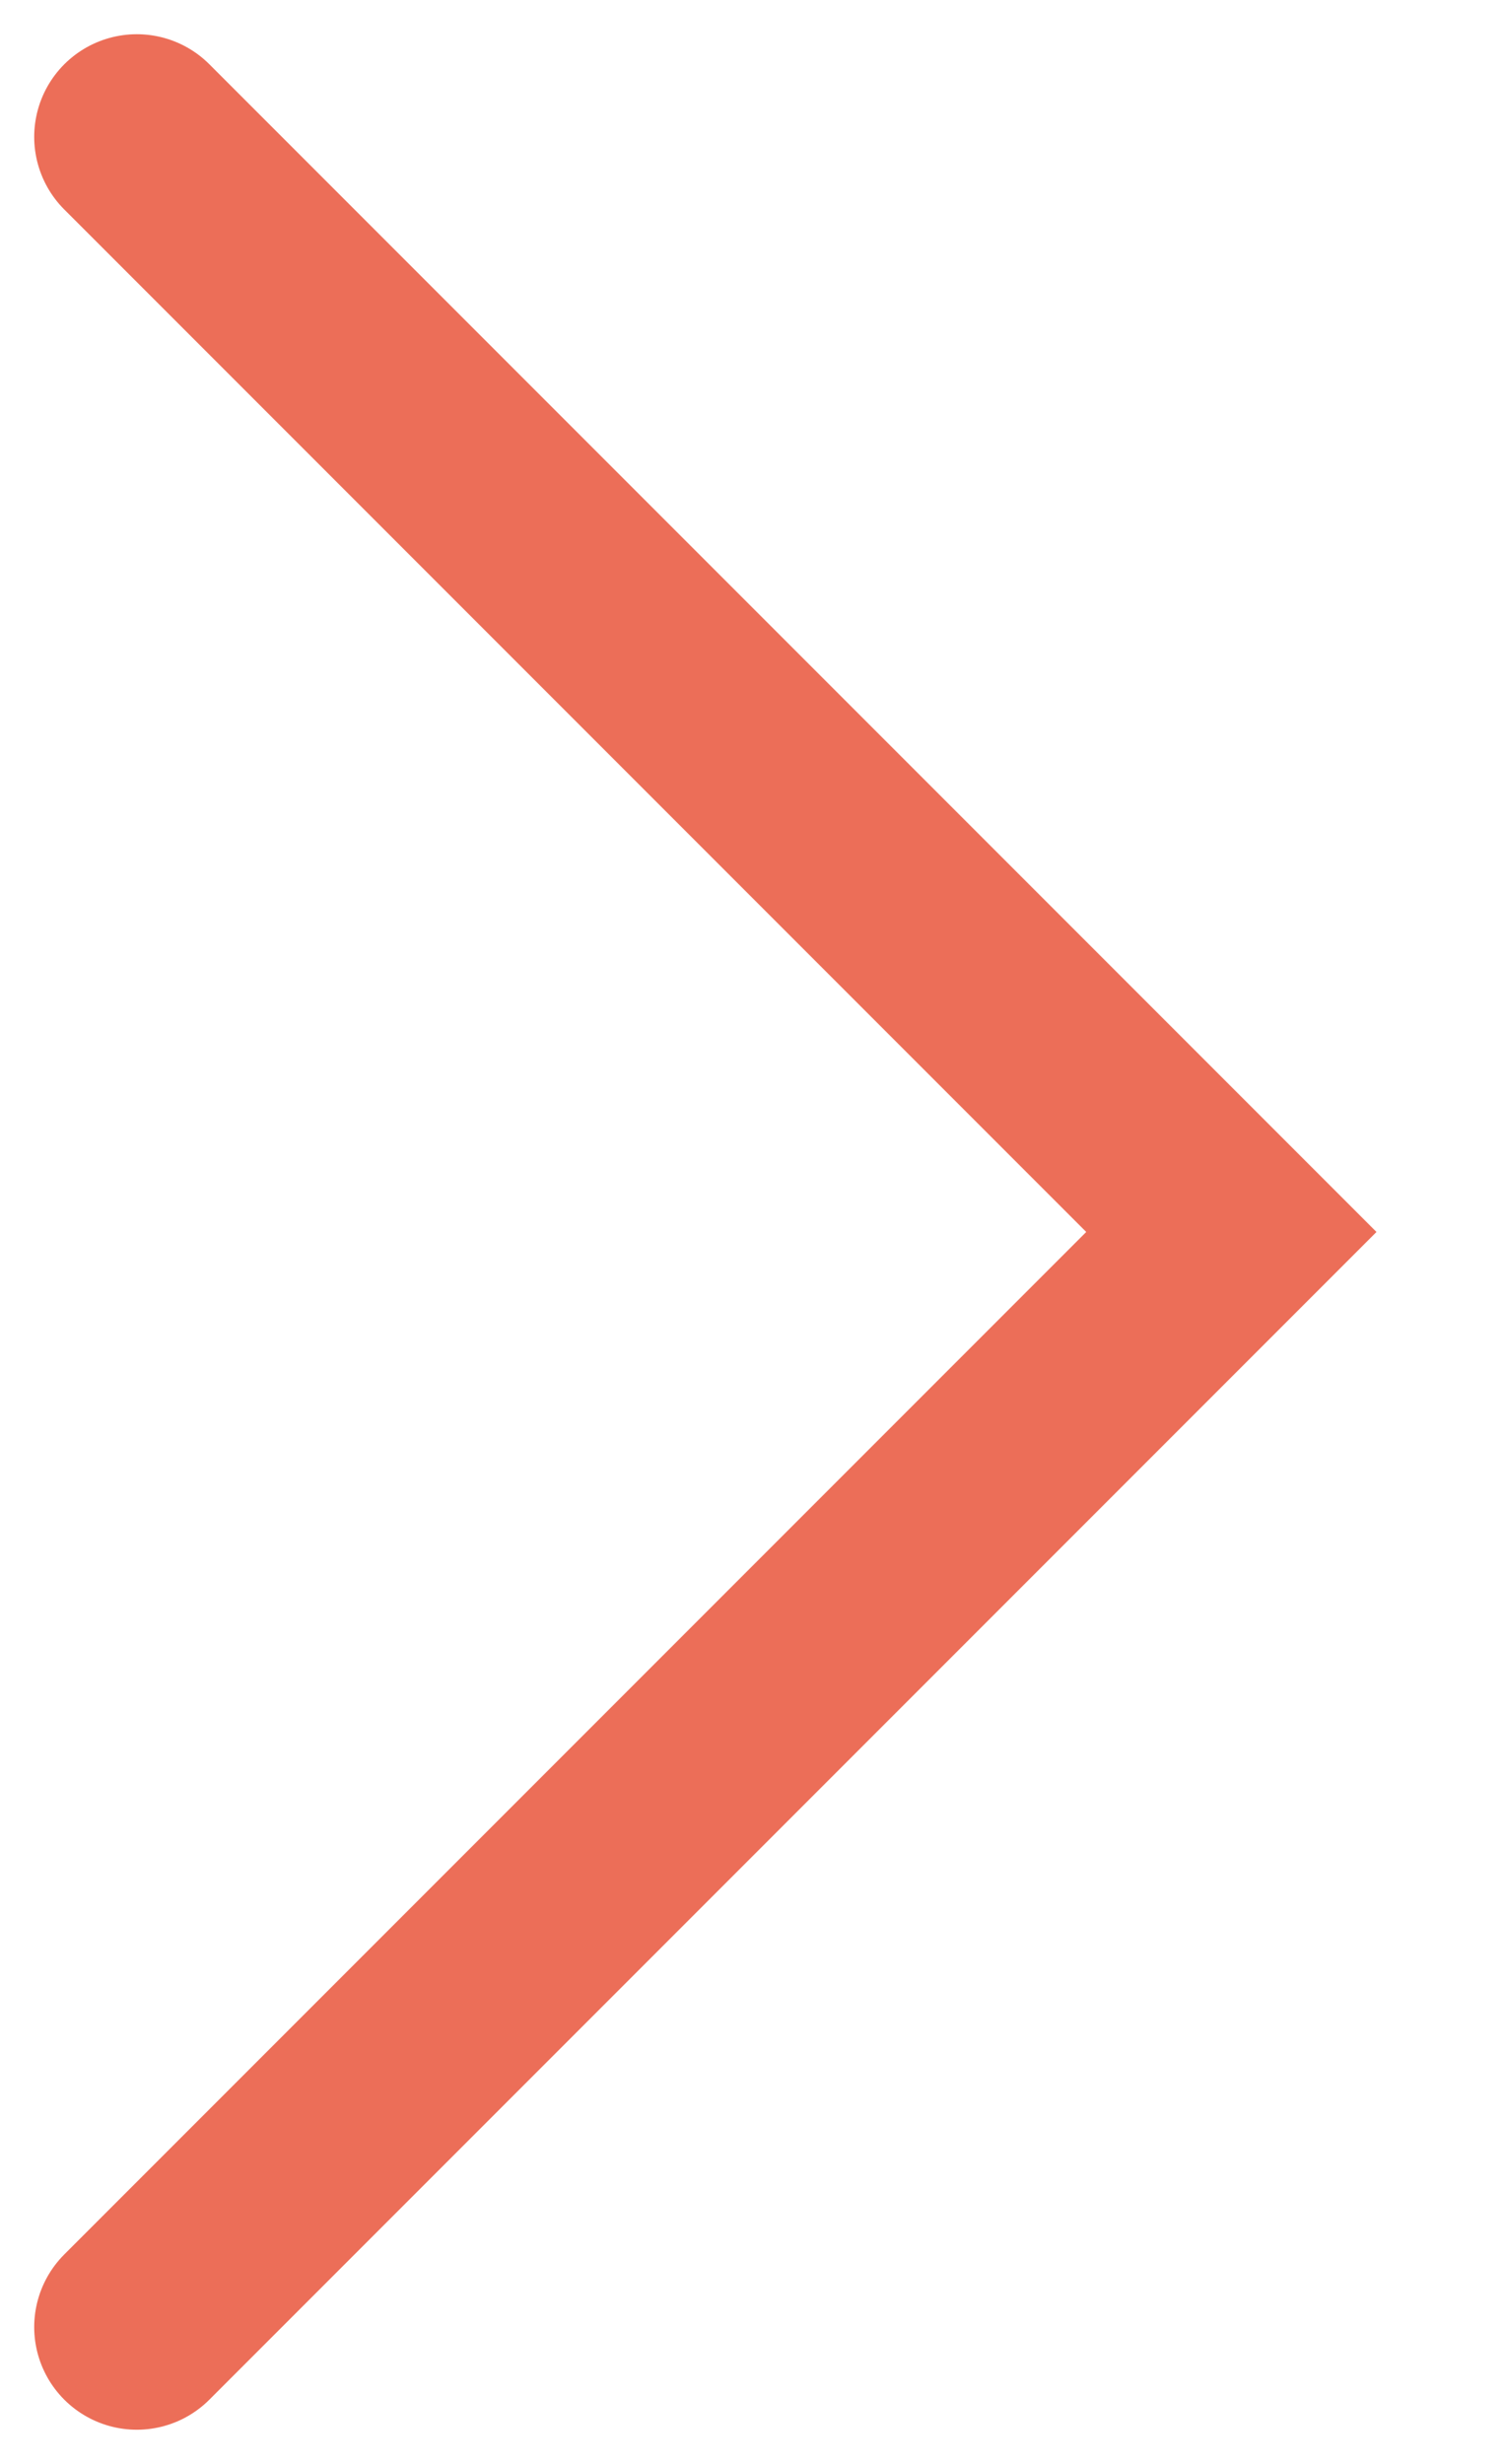 <svg width="11" height="18" viewBox="0 0 11 18" fill="none" xmlns="http://www.w3.org/2000/svg">
<path d="M1 17L9 9L1 1" stroke="#EC6E58" stroke-width="1.5" stroke-miterlimit="10" stroke-linecap="round"/>
</svg>
